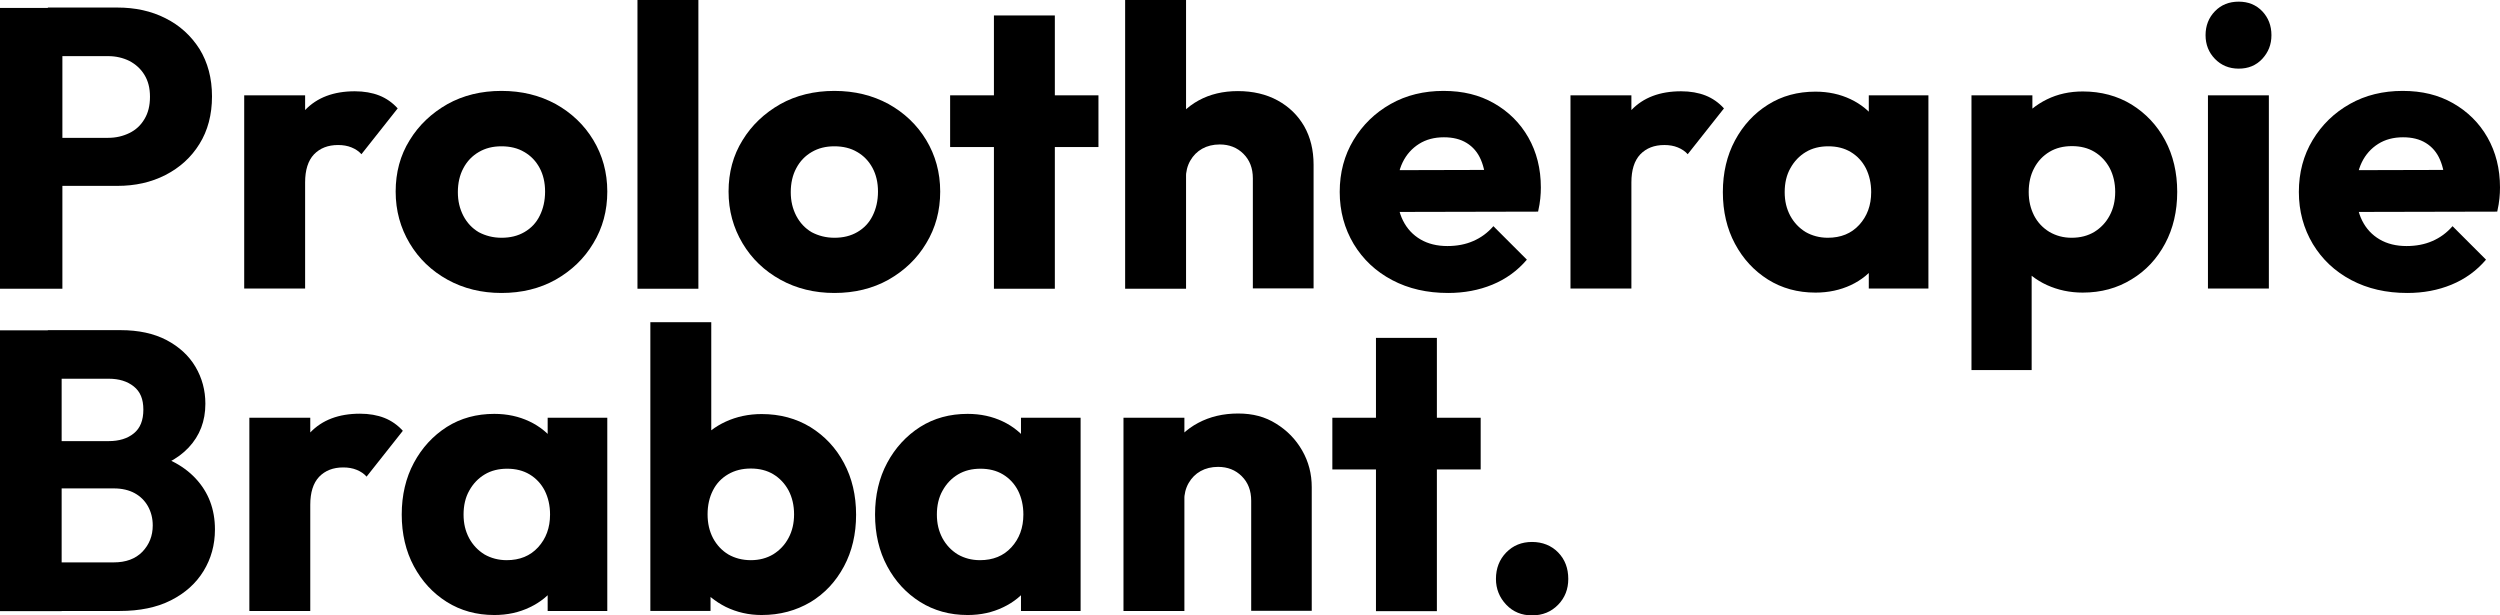 <?xml version="1.0" encoding="UTF-8"?>
<svg id="Laag_1" data-name="Laag 1" xmlns="http://www.w3.org/2000/svg" viewBox="0 0 1358.5 334.4">
  <path d="M0,156.8V4.3h33.9v152.6H0v-.1ZM26,101.3v-26.4h32.8c4.2,0,8-.9,11.5-2.6,3.5-1.7,6.2-4.2,8.2-7.6,2-3.3,3-7.3,3-12.1s-1-8.6-3-11.9c-2-3.3-4.8-5.8-8.2-7.6-3.5-1.7-7.3-2.6-11.5-2.6H26V4.1h37.8c9.7,0,18.4,1.9,26.1,5.8,7.8,3.9,13.9,9.5,18.5,16.7,4.5,7.3,6.8,15.9,6.8,25.8s-2.3,18.6-6.8,25.8c-4.5,7.3-10.7,12.9-18.5,16.9s-16.5,5.9-26.1,5.9H26v.3Z"/>
  <path d="M132.7,156.8V51.8h33.1v105h-33.1ZM165.8,99.1l-13.8-10.8c2.7-12.2,7.3-21.8,13.8-28.5,6.5-6.8,15.5-10.2,27-10.2,5,0,9.5.8,13.3,2.3s7.2,3.9,10,7l-19.7,24.9c-1.4-1.6-3.2-2.8-5.4-3.7s-4.6-1.3-7.3-1.3c-5.5,0-9.8,1.7-13.1,5.1-3.2,3.4-4.8,8.5-4.8,15.2Z"/>
  <path d="M272.5,159.2c-10.8,0-20.6-2.4-29.3-7.2-8.7-4.8-15.6-11.4-20.6-19.8s-7.6-17.7-7.6-28.1,2.5-19.7,7.6-27.9c5-8.2,11.9-14.7,20.5-19.6,8.6-4.8,18.4-7.2,29.4-7.2s20.7,2.4,29.4,7.1c8.6,4.8,15.5,11.3,20.5,19.6s7.6,17.6,7.6,28-2.5,19.7-7.6,28.1c-5,8.4-11.9,14.9-20.5,19.8-8.6,4.8-18.4,7.2-29.4,7.2ZM272.5,129.2c4.8,0,8.9-1,12.5-3.1s6.4-5,8.3-8.9c1.9-3.8,2.9-8.2,2.9-13.1s-1-9.2-3-12.9c-2-3.7-4.8-6.6-8.3-8.6-3.5-2.1-7.7-3.1-12.4-3.1s-8.7,1-12.3,3.1c-3.6,2.1-6.4,5-8.4,8.8-2,3.7-3,8.1-3,13s1,9,3,12.9c2,3.8,4.8,6.8,8.4,8.9,3.6,1.9,7.7,3,12.3,3Z"/>
  <path d="M346.4,156.8V0h33.1v156.9h-33.1v-.1Z"/>
  <path d="M453.4,159.2c-10.8,0-20.6-2.4-29.3-7.2-8.7-4.8-15.6-11.4-20.6-19.8s-7.6-17.7-7.6-28.1,2.5-19.7,7.6-27.9c5-8.2,11.9-14.7,20.5-19.6,8.6-4.8,18.4-7.2,29.4-7.2s20.7,2.4,29.4,7.1c8.6,4.8,15.5,11.3,20.5,19.6s7.6,17.6,7.6,28-2.5,19.7-7.6,28.1c-5,8.4-11.9,14.9-20.5,19.8-8.6,4.8-18.4,7.2-29.4,7.2ZM453.4,129.2c4.8,0,8.9-1,12.5-3.1s6.4-5,8.3-8.9c1.9-3.8,2.9-8.2,2.9-13.1s-1-9.2-3-12.9c-2-3.7-4.8-6.6-8.3-8.6-3.5-2.1-7.7-3.1-12.4-3.1s-8.7,1-12.3,3.1c-3.6,2.1-6.4,5-8.4,8.8-2,3.7-3,8.1-3,13s1,9,3,12.9c2,3.8,4.8,6.8,8.4,8.9,3.6,1.9,7.7,3,12.3,3Z"/>
  <path d="M516.3,79.9v-28.1h80.6v28.1h-80.6ZM540.1,156.8V8.4h33.1v148.5h-33.1v-.1Z"/>
  <path d="M611.4,156.8V0h33.1v156.9h-33.1v-.1ZM680.8,156.8v-59.9c0-5.5-1.7-9.9-5.1-13.3-3.4-3.4-7.7-5.1-12.9-5.1-3.6,0-6.8.8-9.5,2.3s-4.9,3.7-6.5,6.5-2.4,6-2.4,9.6l-12.8-6.3c0-8.2,1.7-15.4,5.2-21.6,3.5-6.2,8.3-11,14.5-14.4s13.3-5.1,21.4-5.1,15.4,1.7,21.6,5.1c6.2,3.4,11,8.1,14.4,14,3.4,6,5.1,12.9,5.1,20.9v67.2h-33v.1Z"/>
  <path d="M786.9,159.2c-11.4,0-21.5-2.3-30.4-7s-15.8-11.2-20.9-19.6c-5-8.4-7.6-17.8-7.6-28.3s2.5-19.9,7.5-28.2,11.7-14.8,20.2-19.6,18.1-7.1,28.7-7.1,19.5,2.2,27.4,6.7,14.2,10.7,18.7,18.6c4.5,7.9,6.8,17,6.8,27.2,0,1.9-.1,3.9-.3,5.9-.2,2.1-.6,4.5-1.2,7.2l-90.5.2v-22.7l76.5-.2-14.3,9.5c-.1-6.1-1.1-11.1-2.8-15-1.7-4-4.3-7-7.7-9.1s-7.5-3.1-12.4-3.1c-5.2,0-9.7,1.2-13.5,3.6-3.8,2.4-6.8,5.7-8.9,10-2.1,4.3-3.1,9.6-3.1,15.8s1.1,11.5,3.3,15.9,5.4,7.8,9.5,10.2c4.1,2.4,9,3.6,14.6,3.6,5.2,0,9.9-.9,14-2.7,4.2-1.8,7.9-4.5,11-8.1l18.2,18.2c-5.2,6.1-11.5,10.6-18.8,13.6s-15.3,4.5-24,4.5Z"/>
  <path d="M853.4,156.8V51.8h33.1v105h-33.1ZM886.5,99.1l-13.8-10.8c2.7-12.2,7.3-21.8,13.8-28.5,6.5-6.8,15.5-10.2,27-10.2,5,0,9.5.8,13.3,2.3s7.2,3.9,10,7l-19.7,24.9c-1.4-1.6-3.2-2.8-5.4-3.7s-4.6-1.3-7.3-1.3c-5.5,0-9.8,1.7-13.1,5.1-3.2,3.4-4.8,8.5-4.8,15.2Z"/>
  <path d="M986.5,159c-9.7,0-18.3-2.4-25.8-7.1-7.6-4.8-13.5-11.2-17.9-19.4-4.4-8.2-6.6-17.6-6.6-28.1s2.2-19.9,6.6-28.1c4.4-8.2,10.4-14.7,17.9-19.4,7.6-4.8,16.2-7.1,25.8-7.1,7.1,0,13.4,1.4,19.1,4.1,5.7,2.7,10.3,6.5,13.9,11.3s5.6,10.3,6.1,16.5v45.4c-.4,6.2-2.4,11.7-5.9,16.5s-8.2,8.6-13.9,11.3c-5.8,2.7-12.2,4.1-19.3,4.1ZM993.2,129.2c7.1,0,12.8-2.3,17.1-7,4.3-4.7,6.5-10.6,6.5-17.8,0-4.9-1-9.2-2.9-13-1.9-3.7-4.7-6.7-8.2-8.8s-7.6-3.1-12.2-3.1-8.7,1-12.2,3.1-6.3,5-8.4,8.8c-2.1,3.7-3.1,8.1-3.1,13s1,9,3,12.8c2,3.7,4.8,6.7,8.4,8.9,3.5,2,7.6,3.1,12,3.1ZM1015.5,156.8v-28.3l5-25.5-5-25.5v-25.7h32.4v105h-32.4Z"/>
  <path d="M1071.3,201.2V51.8h33.1v27l-5.4,25.5,5,25.5v71.3h-32.7v.1ZM1131.8,159c-7.1,0-13.5-1.4-19.5-4.1-5.9-2.7-10.7-6.5-14.5-11.3-3.7-4.8-5.9-10.3-6.5-16.5v-44.3c.6-6.2,2.7-11.8,6.5-16.9,3.7-5,8.6-9,14.5-11.9s12.4-4.3,19.5-4.3c9.9,0,18.8,2.4,26.5,7.1,7.7,4.8,13.8,11.2,18.2,19.4,4.4,8.2,6.6,17.6,6.6,28.1s-2.2,19.9-6.6,28.1-10.4,14.7-18.2,19.4c-7.8,4.8-16.6,7.2-26.5,7.2ZM1125.7,129.2c4.8,0,8.9-1.1,12.4-3.2,3.5-2.2,6.3-5.1,8.3-8.9,2-3.7,3-8,3-12.8s-1-9.2-3-13c-2-3.7-4.8-6.7-8.3-8.8s-7.6-3.1-12.2-3.1-8.7,1-12.2,3.1-6.3,5-8.3,8.8c-2,3.7-3,8.1-3,13s1,9,2.9,12.8c1.9,3.7,4.7,6.7,8.3,8.9,3.6,2.1,7.6,3.2,12.1,3.2Z"/>
  <path d="M1216.5,37.3c-5.2,0-9.5-1.8-12.9-5.3s-5.1-7.8-5.1-12.9,1.7-9.5,5.1-13,7.7-5.2,12.9-5.2,9.4,1.7,12.8,5.2c3.3,3.5,5,7.8,5,13s-1.7,9.3-5,12.9c-3.4,3.6-7.6,5.3-12.8,5.3ZM1199.8,156.8V51.8h33.1v105h-33.1Z"/>
  <path d="M1308.1,159.2c-11.4,0-21.5-2.3-30.4-7s-15.8-11.2-20.9-19.6c-5-8.4-7.6-17.8-7.6-28.3s2.5-19.9,7.5-28.2,11.7-14.8,20.2-19.6,18.1-7.1,28.7-7.1,19.5,2.2,27.4,6.7,14.2,10.7,18.7,18.6c4.5,7.9,6.8,17,6.8,27.2,0,1.9-.1,3.9-.3,5.9-.2,2.1-.6,4.5-1.2,7.2l-90.5.2v-22.7l76.5-.2-14.3,9.5c-.1-6.1-1.1-11.1-2.8-15-1.7-4-4.3-7-7.7-9.1-3.4-2.1-7.5-3.1-12.4-3.1-5.2,0-9.7,1.2-13.5,3.6-3.8,2.4-6.8,5.7-8.9,10-2.1,4.3-3.1,9.6-3.1,15.8s1.1,11.5,3.3,15.9c2.2,4.4,5.4,7.8,9.5,10.2,4.1,2.4,9,3.6,14.6,3.6,5.2,0,9.9-.9,14-2.7,4.2-1.8,7.9-4.5,11-8.1l18.2,18.2c-5.2,6.1-11.5,10.6-18.8,13.6s-15.2,4.5-24,4.5Z"/>
  <path d="M0,332v-152.5h33.5v152.6H0v-.1ZM26,332v-26.4h35.8c6.6,0,11.8-1.9,15.6-5.8,3.7-3.9,5.6-8.6,5.6-14.3,0-3.9-.9-7.3-2.6-10.4-1.7-3-4.1-5.4-7.2-7.1s-6.9-2.6-11.3-2.6H26v-25.7h33.1c5.6,0,10.2-1.4,13.6-4.2,3.5-2.8,5.2-7.1,5.2-12.9s-1.7-9.8-5.2-12.6c-3.5-2.8-8-4.2-13.6-4.2H26v-26.4h39.5c9.8,0,18.1,1.8,25,5.4,6.8,3.6,12.1,8.4,15.7,14.5,3.6,6.1,5.4,12.8,5.4,20.1,0,9.4-3,17.3-9.1,23.8s-15,11-26.8,13.4l.9-11.5c12.8,2.5,22.7,7.4,29.7,14.9s10.5,16.7,10.5,27.7c0,8.4-2.1,15.9-6.2,22.6s-10,12-17.7,15.9-17,5.8-27.8,5.8H26Z"/>
  <path d="M135.5,332v-105h33.1v105h-33.1ZM168.6,274.3l-13.8-10.8c2.7-12.2,7.3-21.8,13.8-28.5,6.5-6.8,15.5-10.2,27-10.2,5,0,9.5.8,13.3,2.3,3.8,1.5,7.2,3.9,10,7l-19.7,24.9c-1.4-1.6-3.2-2.8-5.4-3.7s-4.6-1.3-7.3-1.3c-5.5,0-9.8,1.7-13.1,5.1-3.2,3.4-4.8,8.5-4.8,15.2Z"/>
  <path d="M268.6,334.2c-9.7,0-18.3-2.4-25.8-7.1-7.6-4.8-13.5-11.2-17.9-19.4-4.4-8.2-6.6-17.6-6.6-28.1s2.2-19.9,6.6-28.1,10.4-14.7,17.9-19.5c7.6-4.8,16.2-7.1,25.8-7.1,7.1,0,13.4,1.4,19.1,4.1s10.3,6.5,13.9,11.3,5.6,10.3,6.1,16.5v45.4c-.4,6.2-2.4,11.7-5.9,16.5s-8.2,8.6-13.9,11.3c-5.8,2.8-12.2,4.2-19.3,4.2ZM275.3,304.4c7.1,0,12.8-2.3,17.1-7,4.3-4.7,6.5-10.6,6.5-17.8,0-4.9-1-9.2-2.9-13-1.9-3.7-4.7-6.7-8.2-8.8-3.5-2.1-7.6-3.1-12.2-3.1s-8.7,1-12.2,3.1-6.3,5-8.4,8.8c-2.1,3.7-3.1,8.1-3.1,13s1,9,3,12.8c2,3.7,4.8,6.7,8.4,8.9,3.5,2,7.6,3.1,12,3.1ZM297.6,332v-28.3l5-25.5-5-25.5v-25.7h32.4v105h-32.4Z"/>
  <path d="M353.4,332v-156.9h33.1v77.6l-5.4,25.5,5,25.5v28.3h-32.7ZM413.9,334.2c-7.1,0-13.5-1.5-19.5-4.4-5.9-3-10.7-6.9-14.5-11.9-3.7-5-5.9-10.6-6.5-16.7v-44.3c.6-6.2,2.7-11.7,6.5-16.5,3.7-4.8,8.6-8.6,14.5-11.3,5.9-2.7,12.4-4.1,19.5-4.1,9.9,0,18.8,2.4,26.5,7.1,7.7,4.8,13.8,11.2,18.2,19.5,4.4,8.2,6.6,17.6,6.6,28.1s-2.2,19.9-6.6,28.1-10.4,14.7-18.2,19.4c-7.8,4.6-16.6,7-26.5,7ZM408,304.4c4.6,0,8.7-1.1,12.2-3.2,3.5-2.2,6.3-5.1,8.3-8.9,2-3.7,3-8,3-12.8s-1-9.2-3-13c-2-3.7-4.8-6.7-8.3-8.8-3.5-2.1-7.6-3.1-12.2-3.1s-8.7,1-12.3,3.1c-3.6,2.1-6.4,5-8.3,8.8-1.9,3.7-2.9,8.1-2.9,13s1,9.2,3,13c2,3.7,4.8,6.7,8.3,8.8,3.5,2,7.6,3.1,12.2,3.1Z"/>
  <path d="M525.8,334.2c-9.7,0-18.3-2.4-25.8-7.1-7.6-4.8-13.5-11.2-17.9-19.4-4.4-8.2-6.6-17.6-6.6-28.1s2.2-19.9,6.6-28.1c4.4-8.2,10.4-14.7,17.9-19.5,7.6-4.8,16.2-7.1,25.8-7.1,7.1,0,13.4,1.4,19.1,4.1,5.7,2.7,10.3,6.5,13.9,11.3,3.6,4.8,5.6,10.3,6.1,16.5v45.4c-.4,6.2-2.4,11.7-5.9,16.5s-8.2,8.6-13.9,11.3c-5.8,2.8-12.2,4.2-19.3,4.2ZM532.5,304.4c7.1,0,12.8-2.3,17.1-7s6.5-10.6,6.5-17.8c0-4.9-1-9.2-2.9-13-1.9-3.7-4.7-6.7-8.2-8.8-3.5-2.1-7.6-3.1-12.2-3.1s-8.7,1-12.2,3.1-6.3,5-8.4,8.8c-2.1,3.7-3.1,8.1-3.1,13s1,9,3,12.8c2,3.7,4.8,6.7,8.4,8.9,3.5,2,7.5,3.1,12,3.1ZM554.8,332v-28.3l5-25.5-5-25.5v-25.7h32.4v105h-32.4Z"/>
  <path d="M610.5,332v-105h33.1v105h-33.1ZM679.9,332v-59.9c0-5.5-1.7-9.9-5.1-13.3-3.4-3.4-7.7-5.1-12.9-5.1-3.6,0-6.8.8-9.5,2.3s-4.9,3.7-6.5,6.5-2.4,6-2.4,9.6l-12.8-6.3c0-8.2,1.8-15.4,5.4-21.6,3.6-6.2,8.6-11,15-14.4s13.6-5.1,21.7-5.1,14.7,1.8,20.6,5.5c6,3.7,10.7,8.5,14.2,14.6s5.2,12.7,5.2,19.9v67.2h-32.9v.1Z"/>
  <path d="M724,255.1v-28.1h80.6v28.1h-80.6ZM747.7,332v-148.4h33.1v148.5h-33.1v-.1Z"/>
  <path d="M832.5,334.4c-5.6,0-10.3-1.9-14-5.8s-5.6-8.6-5.6-14c0-5.8,1.9-10.6,5.6-14.4,3.7-3.8,8.4-5.7,14-5.7s10.5,1.9,14.2,5.7c3.7,3.8,5.5,8.6,5.5,14.4,0,5.5-1.8,10.2-5.5,14-3.8,3.9-8.5,5.8-14.2,5.8Z"/>
</svg>